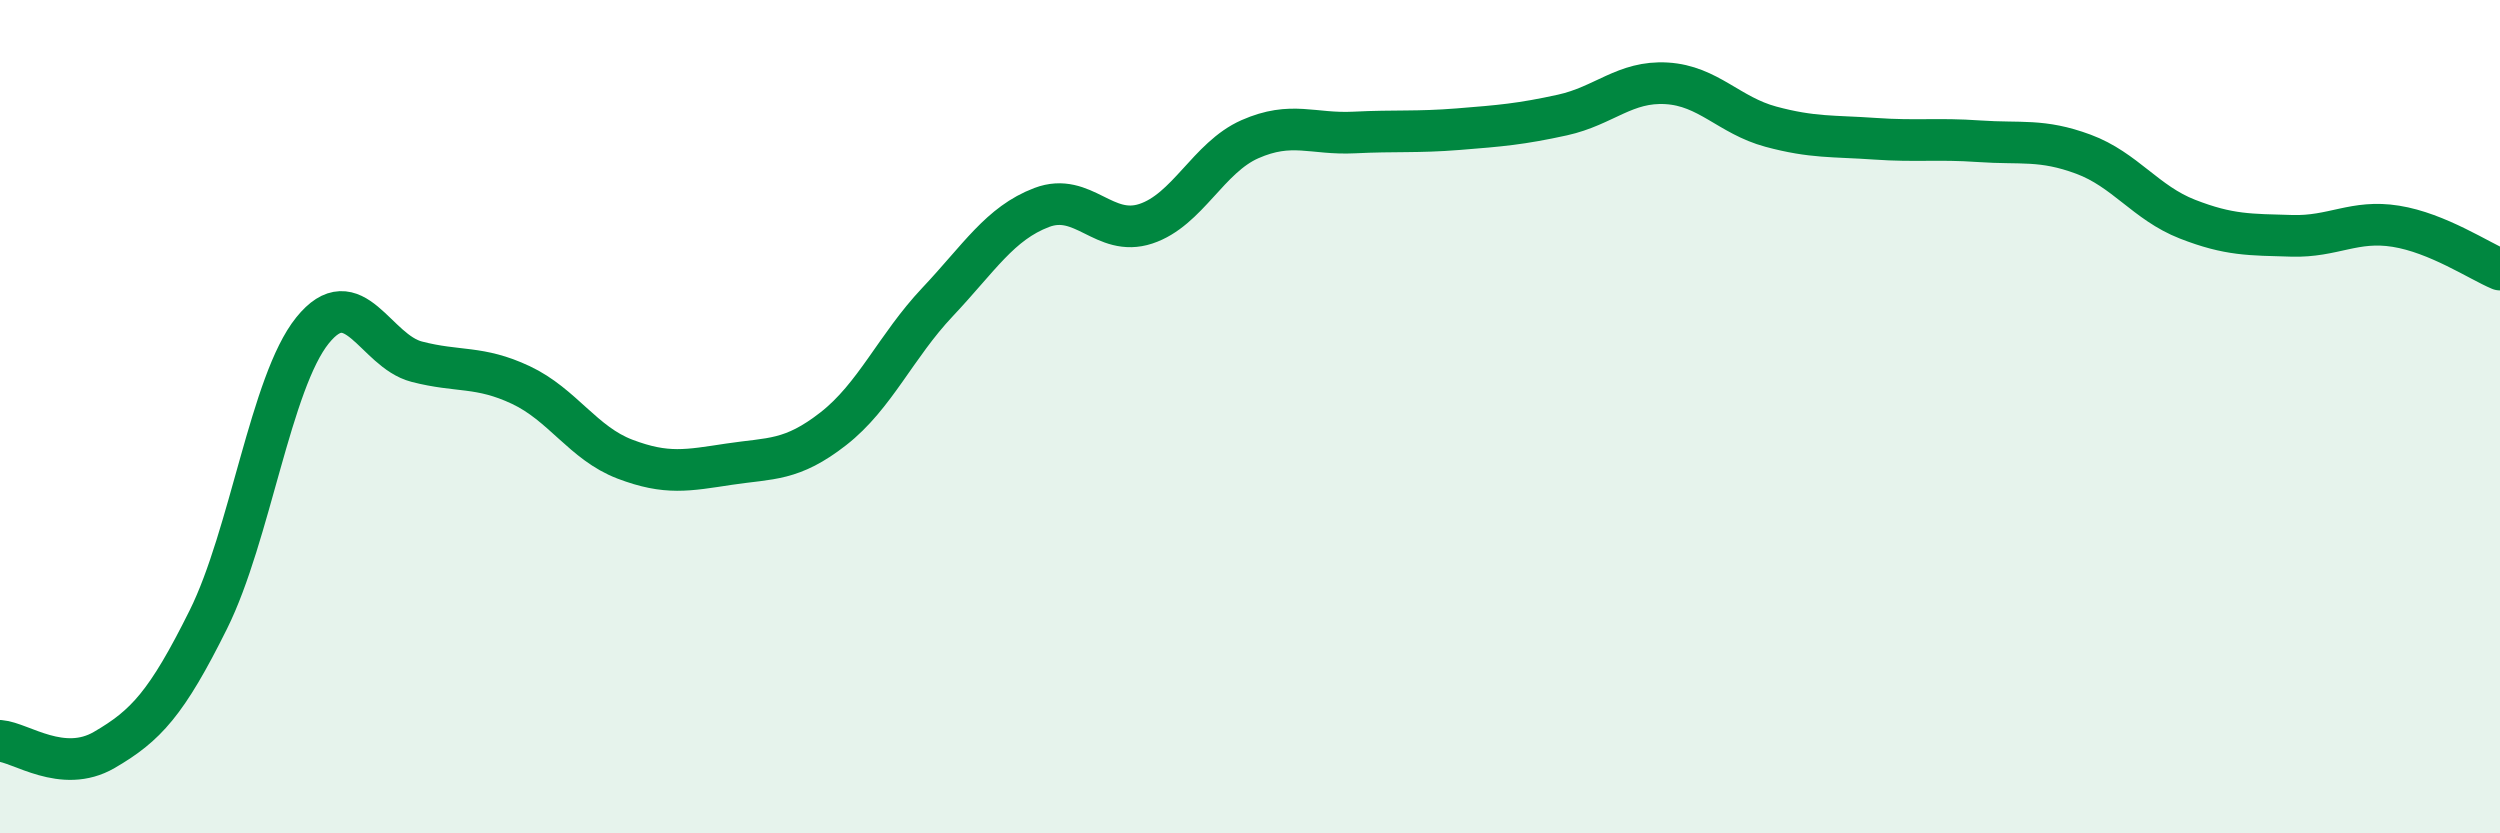 
    <svg width="60" height="20" viewBox="0 0 60 20" xmlns="http://www.w3.org/2000/svg">
      <path
        d="M 0,17.78 C 0.5,17.82 1.5,18.58 2.5,18 C 3.5,17.42 4,16.88 5,14.87 C 6,12.86 6.5,9.17 7.5,7.93 C 8.5,6.69 9,8.42 10,8.68 C 11,8.94 11.5,8.77 12.5,9.24 C 13.5,9.71 14,10.64 15,11.02 C 16,11.4 16.5,11.29 17.5,11.14 C 18.5,10.99 19,11.07 20,10.29 C 21,9.51 21.5,8.31 22.5,7.25 C 23.5,6.19 24,5.36 25,4.98 C 26,4.6 26.5,5.7 27.5,5.37 C 28.5,5.04 29,3.78 30,3.34 C 31,2.9 31.5,3.23 32.5,3.18 C 33.5,3.13 34,3.18 35,3.1 C 36,3.02 36.5,2.98 37.5,2.76 C 38.5,2.54 39,1.94 40,2 C 41,2.06 41.5,2.77 42.5,3.04 C 43.5,3.31 44,3.26 45,3.33 C 46,3.4 46.5,3.32 47.5,3.39 C 48.5,3.46 49,3.33 50,3.7 C 51,4.07 51.5,4.87 52.5,5.26 C 53.5,5.65 54,5.63 55,5.66 C 56,5.69 56.5,5.27 57.5,5.43 C 58.5,5.59 59.5,6.26 60,6.47L60 20L0 20Z"
        fill="#008740"
        opacity="0.1"
        stroke-linecap="round"
        stroke-linejoin="round"
      />
      <path
        d="M 0,17.78 C 0.5,17.82 1.5,18.58 2.5,18 C 3.5,17.42 4,16.88 5,14.87 C 6,12.86 6.5,9.17 7.5,7.93 C 8.5,6.69 9,8.42 10,8.68 C 11,8.94 11.5,8.77 12.5,9.24 C 13.5,9.71 14,10.64 15,11.02 C 16,11.4 16.5,11.29 17.5,11.14 C 18.5,10.99 19,11.07 20,10.29 C 21,9.51 21.5,8.31 22.5,7.25 C 23.5,6.19 24,5.36 25,4.98 C 26,4.6 26.5,5.7 27.5,5.37 C 28.5,5.04 29,3.78 30,3.34 C 31,2.9 31.5,3.23 32.5,3.18 C 33.5,3.13 34,3.18 35,3.1 C 36,3.02 36.5,2.98 37.5,2.76 C 38.5,2.54 39,1.94 40,2 C 41,2.06 41.5,2.77 42.5,3.04 C 43.5,3.31 44,3.26 45,3.33 C 46,3.4 46.5,3.32 47.5,3.39 C 48.5,3.46 49,3.33 50,3.7 C 51,4.07 51.5,4.87 52.5,5.26 C 53.5,5.65 54,5.63 55,5.66 C 56,5.69 56.5,5.27 57.5,5.43 C 58.5,5.59 59.5,6.26 60,6.47"
        stroke="#008740"
        stroke-width="1"
        fill="none"
        stroke-linecap="round"
        stroke-linejoin="round"
      />
    </svg>
  